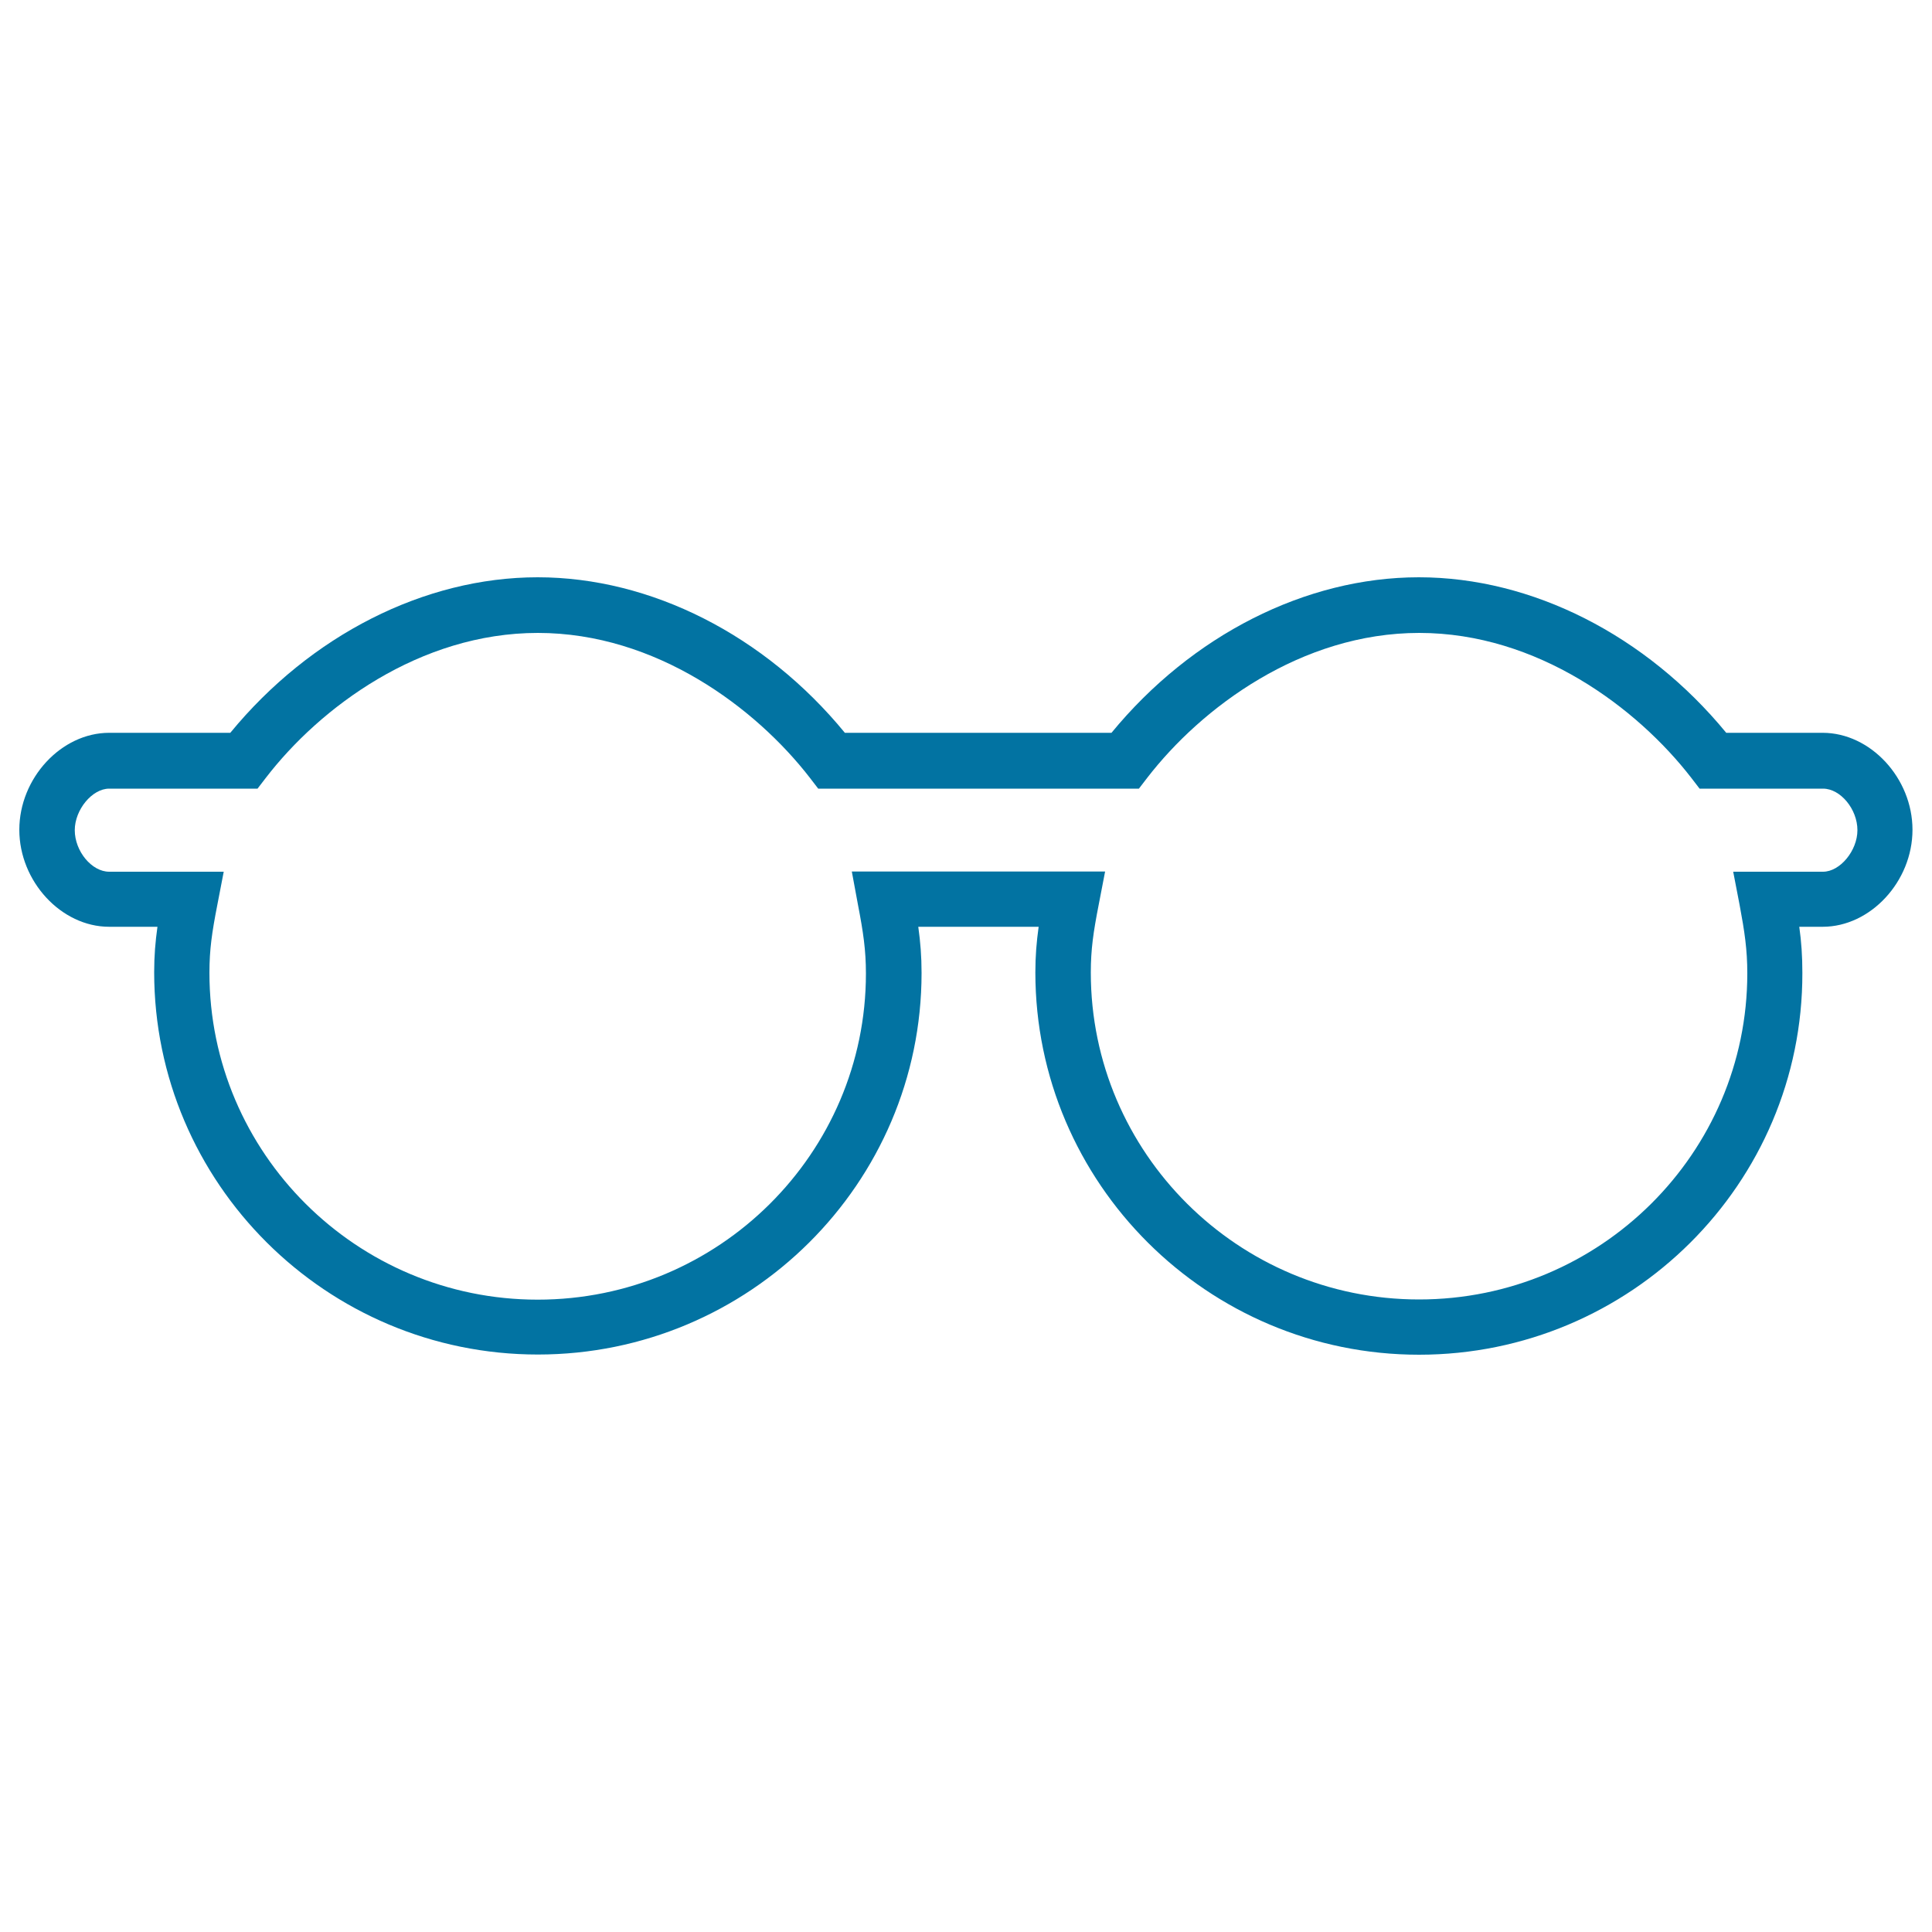 <svg xmlns="http://www.w3.org/2000/svg" viewBox="0 0 1000 1000" style="fill:#0273a2">
<title>Circular Eyeglasses SVG icon</title>
<g><g><path d="M734.5,701.2c-109.5,0-198.6-88.8-198.6-197.9c0-8.5,0.6-15.7,1.7-23.6h-62.3c1.1,7.9,1.7,15.3,1.7,23.9c0,108.9-89.1,197.5-198.6,197.5c-109.5,0-198.6-88.8-198.6-197.9c0-8.5,0.6-15.7,1.7-23.5H56.5c-24.8,0-46.5-23.5-46.5-50.2c0-26.7,21.7-50.2,46.5-50.2h62.7c41.5-50.5,100.5-80.5,159.1-80.5c58.6,0,117.6,30,159,80.5h138c41.5-50.5,100.5-80.5,159.1-80.5c58.6,0,117.6,30,159.1,80.5h49.9c24.8,0,46.5,23.5,46.5,50.2c0,26.7-21.7,50.2-46.5,50.2h-12.1c1.1,7.8,1.6,15.2,1.6,23.9C933.1,612.6,844,701.2,734.5,701.2z M440.9,451.1H572l-3.3,17.1c-2.8,14.3-4.1,23.2-4.1,35.2c0,93.3,76.2,169.2,169.9,169.2c93.7,0,169.9-75.7,169.9-168.8c0-12.3-1.4-21.6-4-35.5l-3.3-17.1h46.5c8.8,0,17.8-10.9,17.8-21.5c0-10.9-8.8-21.5-17.8-21.5h-63.9l-4.3-5.6c-28-36.2-79.6-75-140.8-75c-61.1,0-112.8,38.7-140.8,75l-4.3,5.6H423.5l-4.3-5.6c-28-36.2-79.6-75-140.8-75c-61.2,0-112.9,38.7-140.8,75l-4.3,5.6H56.5c-8.8,0-17.8,10.9-17.8,21.5c0,10.9,8.8,21.5,17.8,21.5h59.3l-3.3,17.1c-2.8,14.3-4.1,23.2-4.1,35.2c0,93.3,76.2,169.2,169.9,169.2c93.7,0,169.9-75.7,169.9-168.8c0-12.2-1.4-21.5-4.1-35.5L440.9,451.1z"/></g></g>
</svg>
